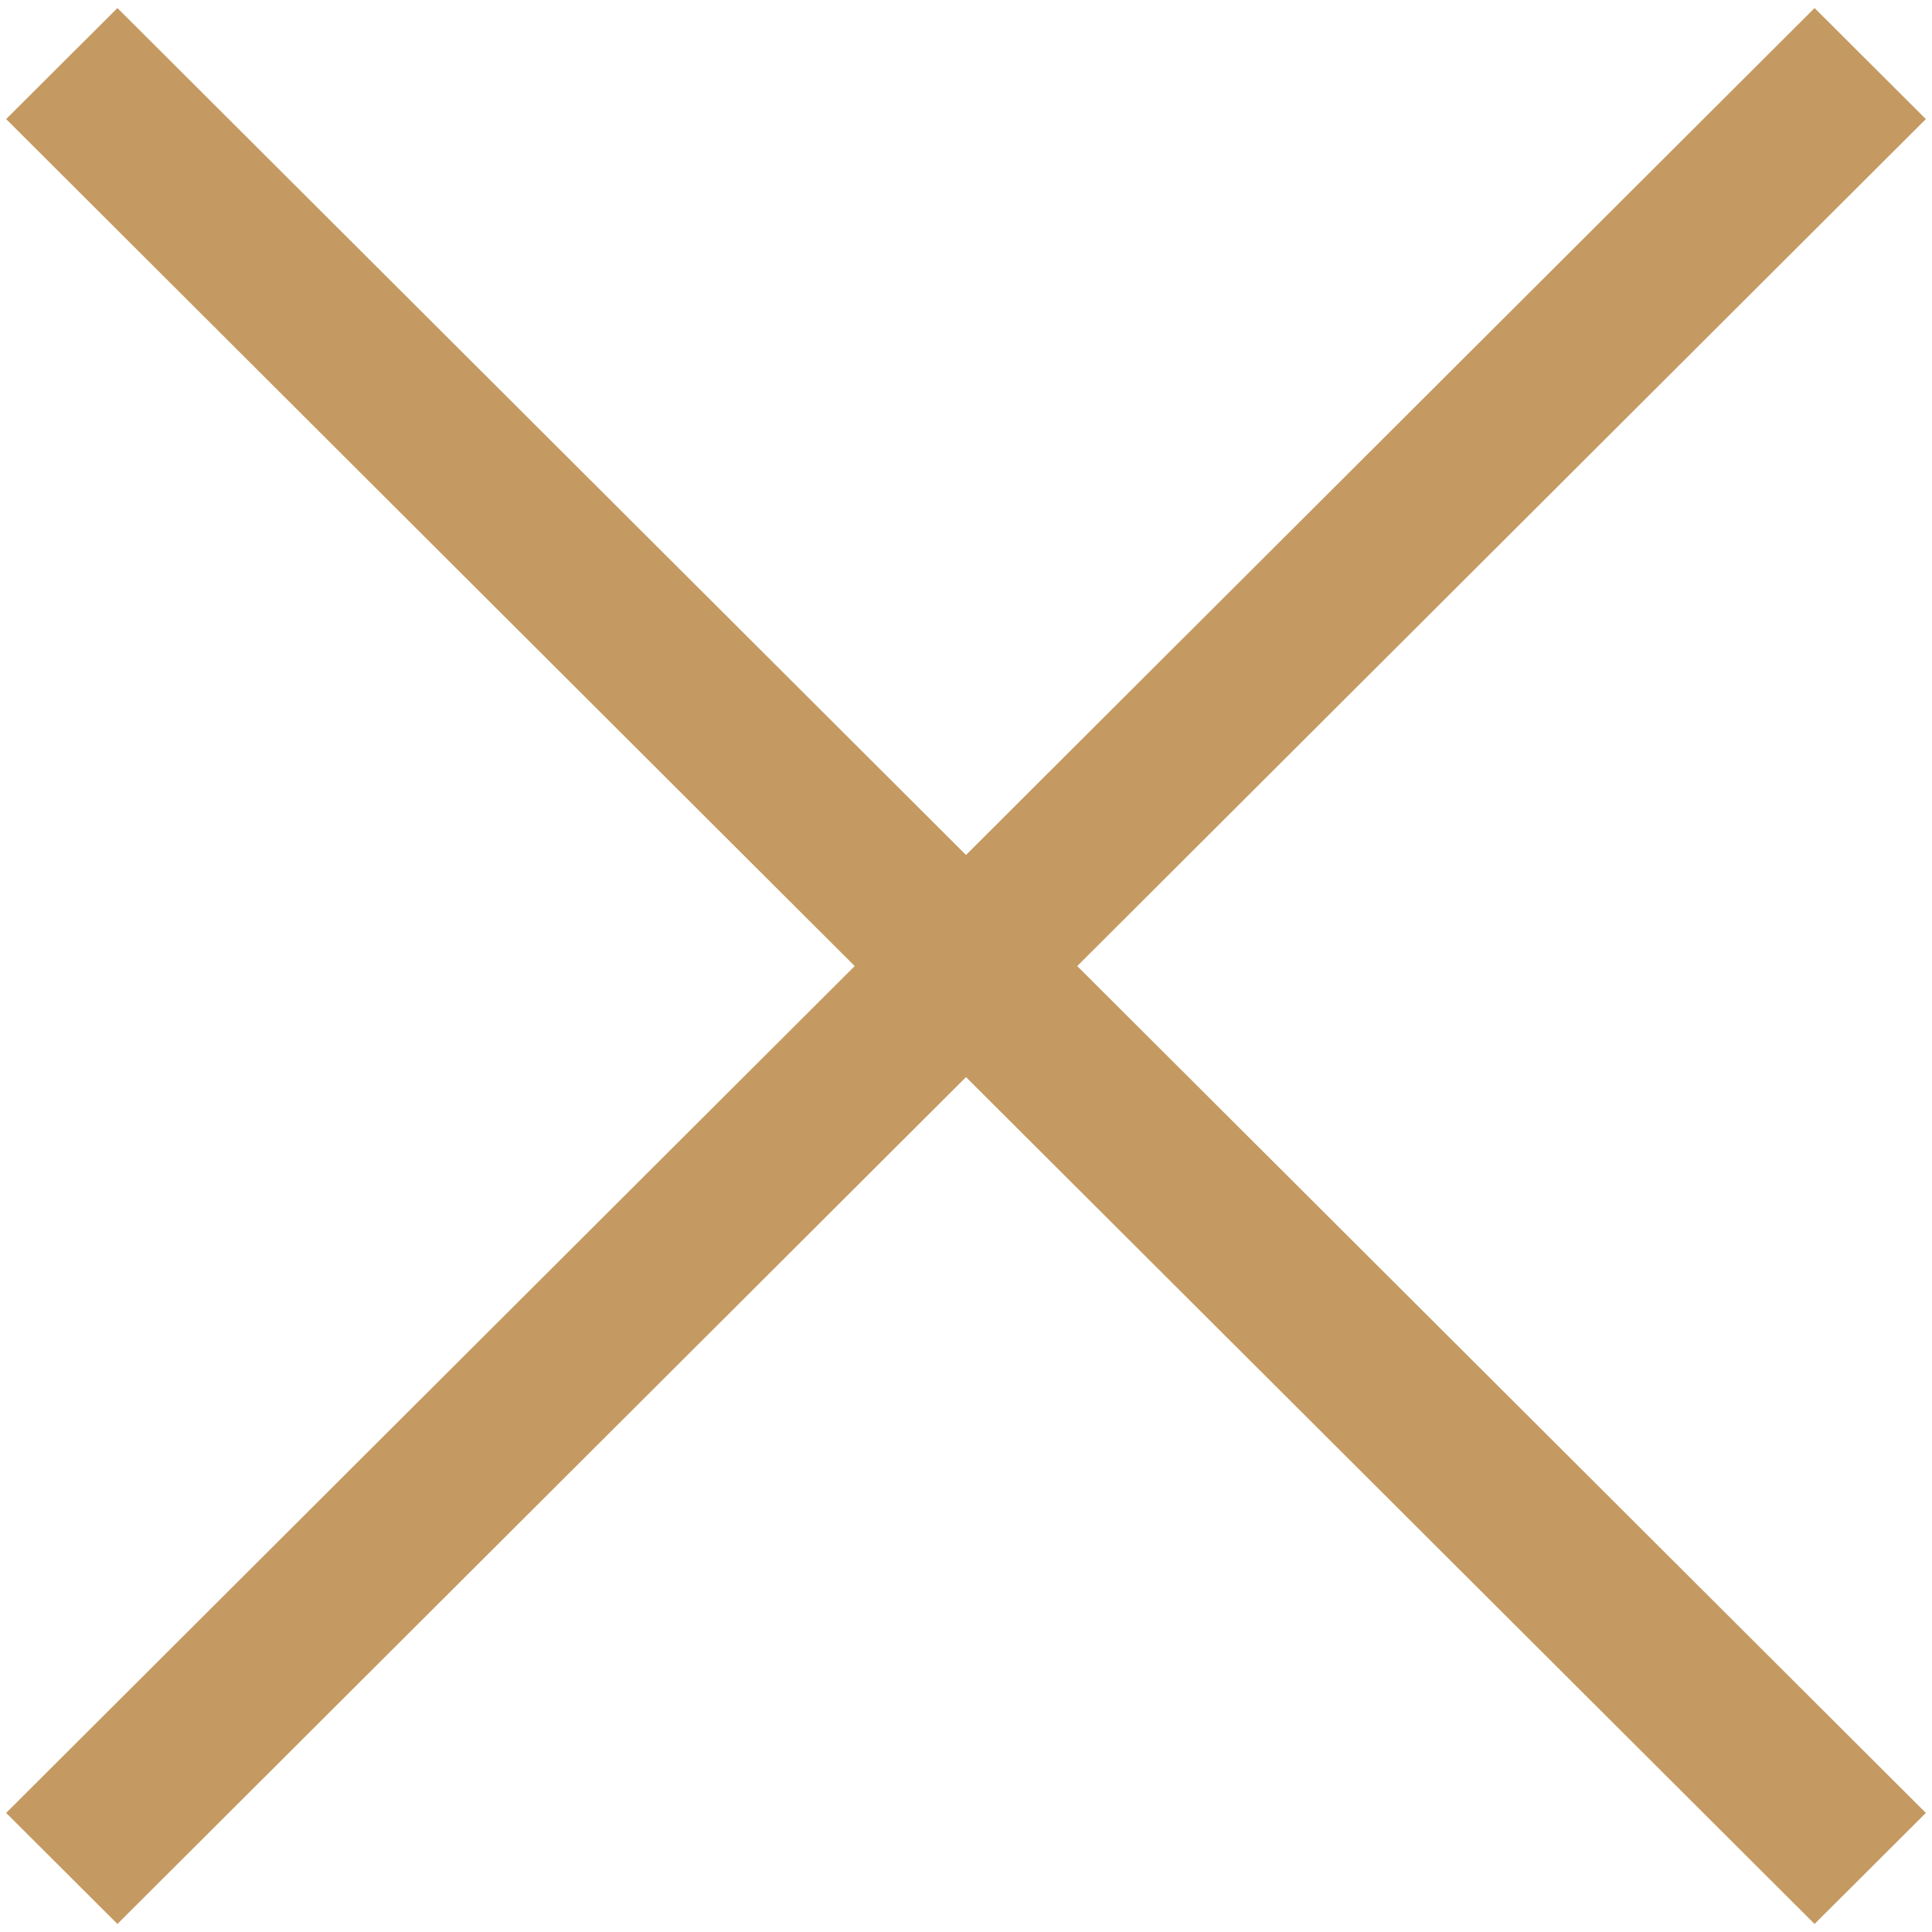<svg data-name="Camada 1" xmlns="http://www.w3.org/2000/svg" viewBox="0 0 283.46 283.46"><path fill="#c49a62" d="M282.56 17.47L266.23 1.18l-124.5 124.26L17.23 1.18.9 17.47l124.5 124.27L.9 265.99l16.33 16.29 124.5-124.25 124.5 124.25 16.33-16.29-124.51-124.25L282.56 17.47z"/></svg>